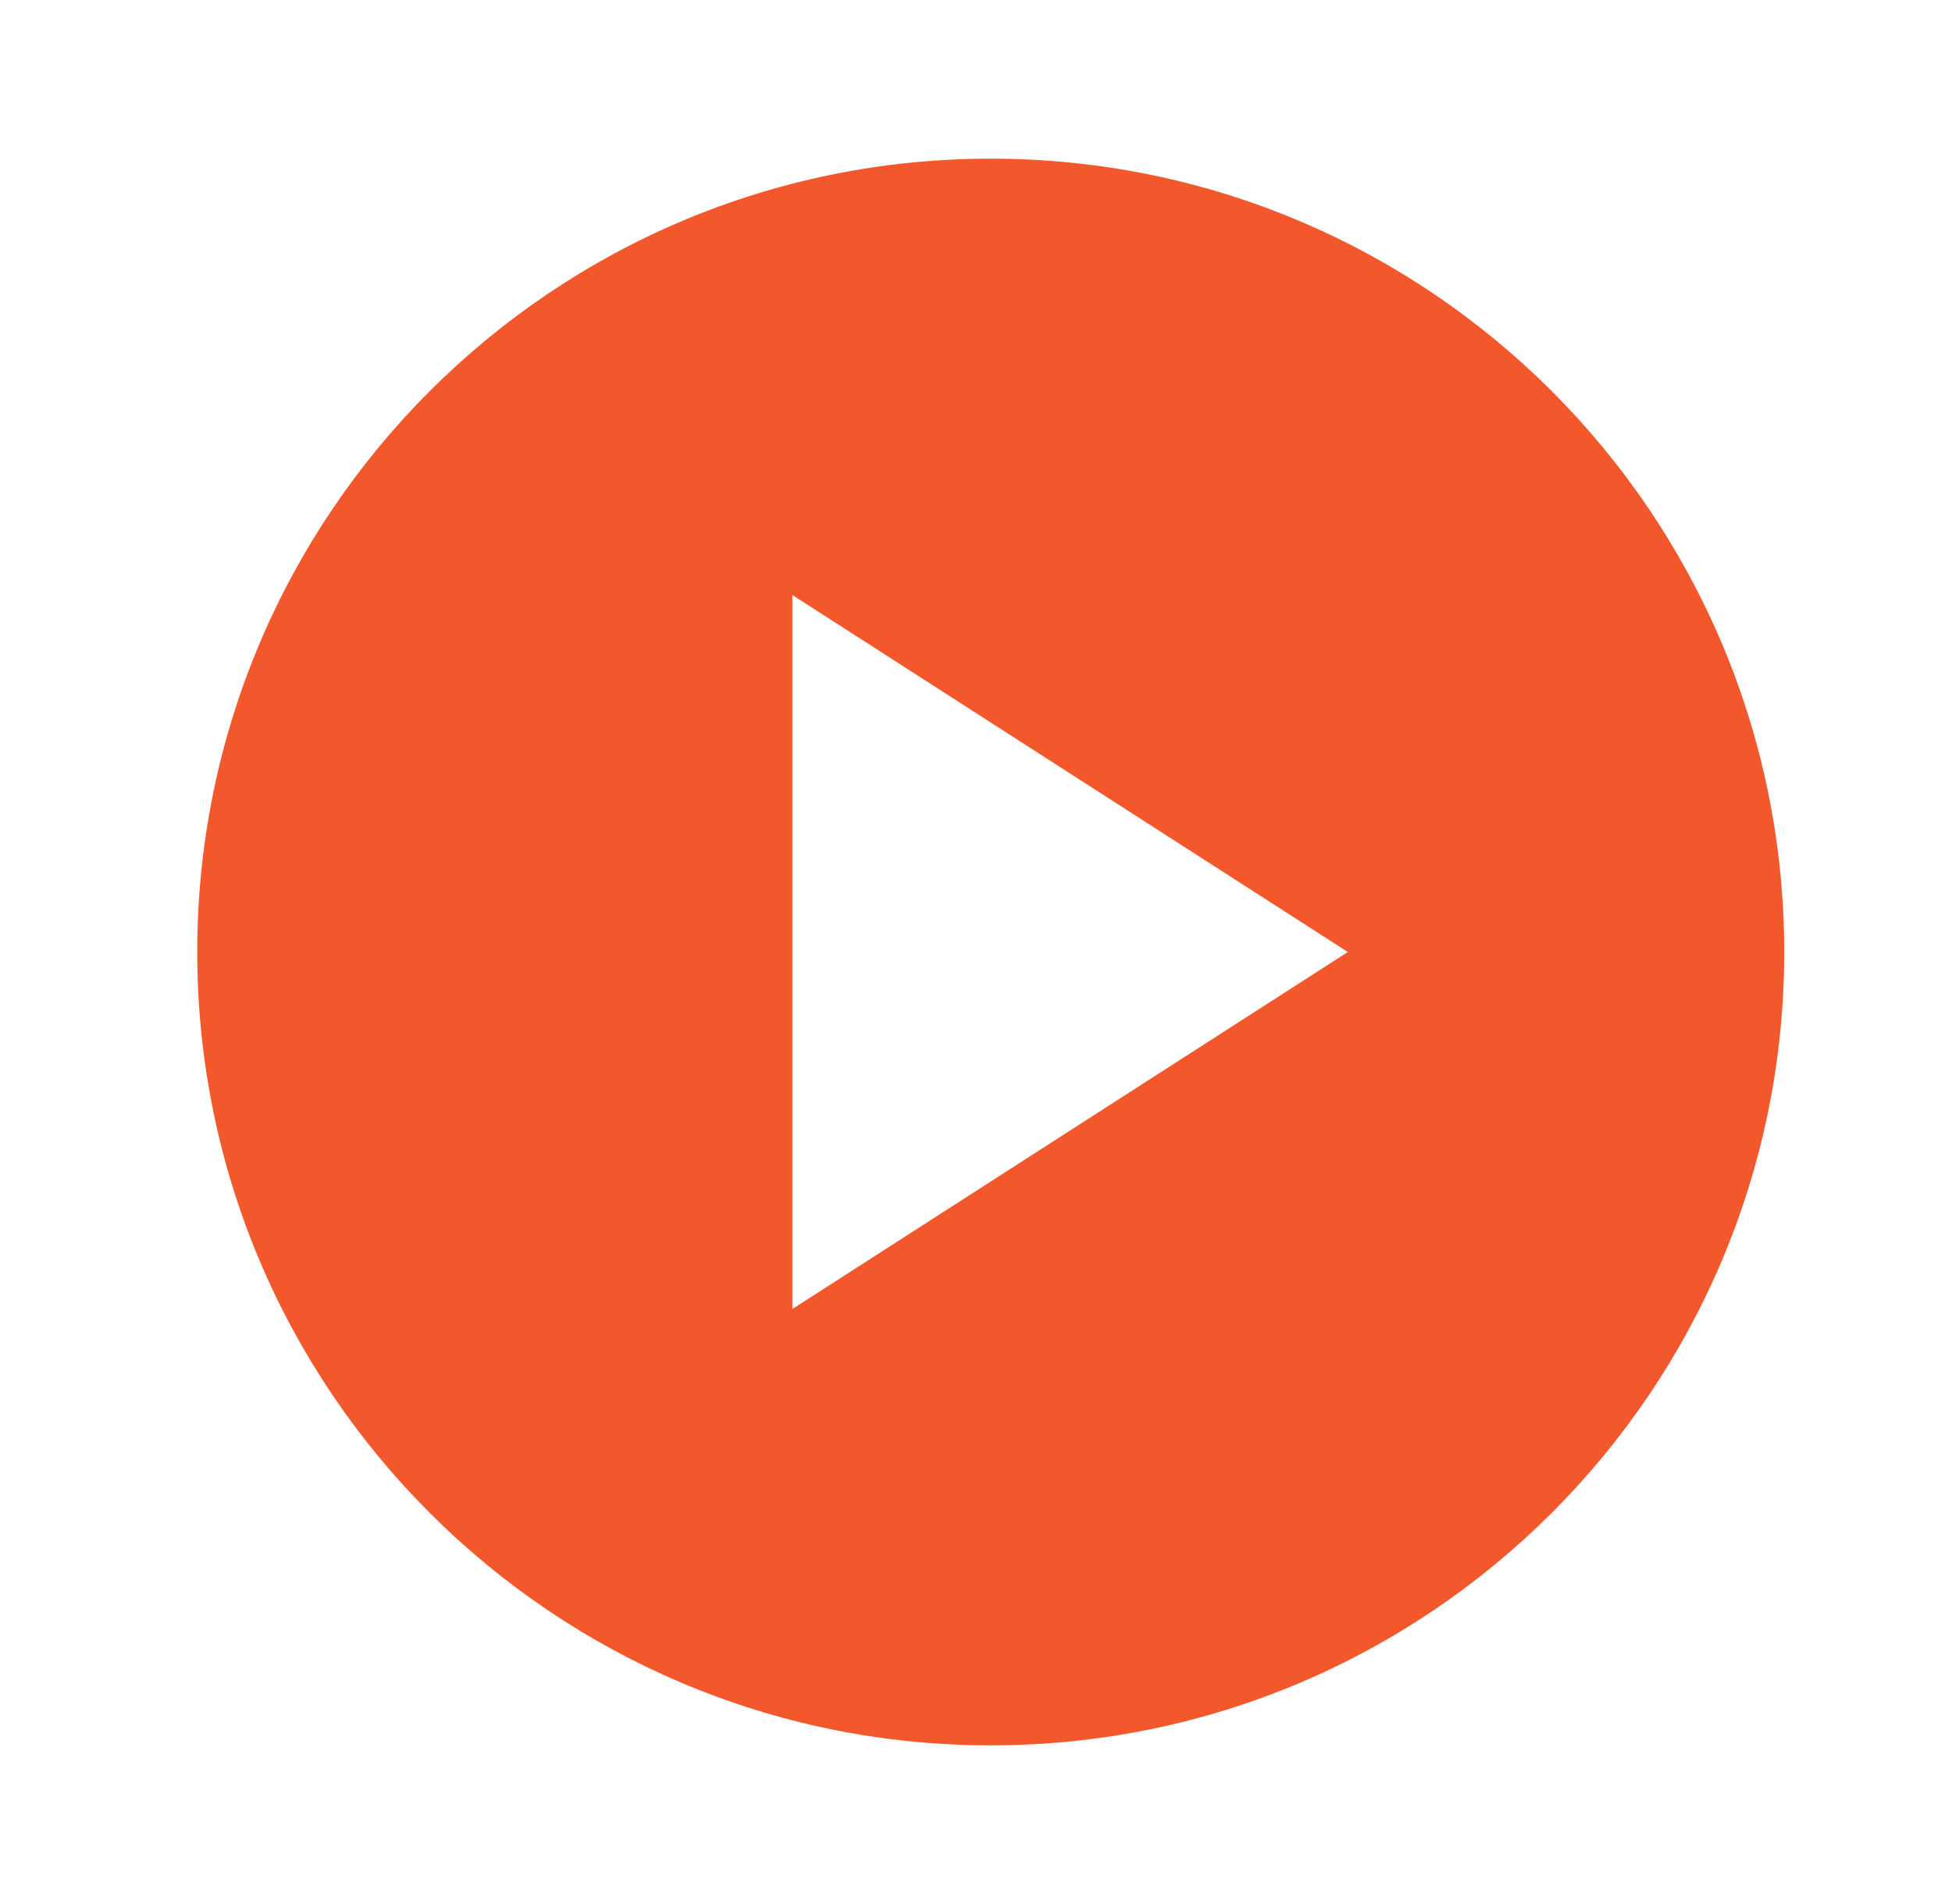 <svg width="41" height="40" viewBox="0 0 41 40" fill="none" xmlns="http://www.w3.org/2000/svg">
<g clip-path="url(#clip0_457_965)">
<path d="M20.81 3.333C11.61 3.333 4.143 10.8 4.143 20C4.143 29.2 11.61 36.667 20.81 36.667C30.01 36.667 37.476 29.2 37.476 20C37.476 10.8 30.01 3.333 20.81 3.333ZM16.643 27.5V12.5L28.31 20L16.643 27.5Z" fill="#F3582D"/>
</g>
<defs>
<clipPath id="clip0_457_965">
<rect width="40" height="40" fill="white" transform="translate(0.81)"/>
</clipPath>
</defs>
</svg>
